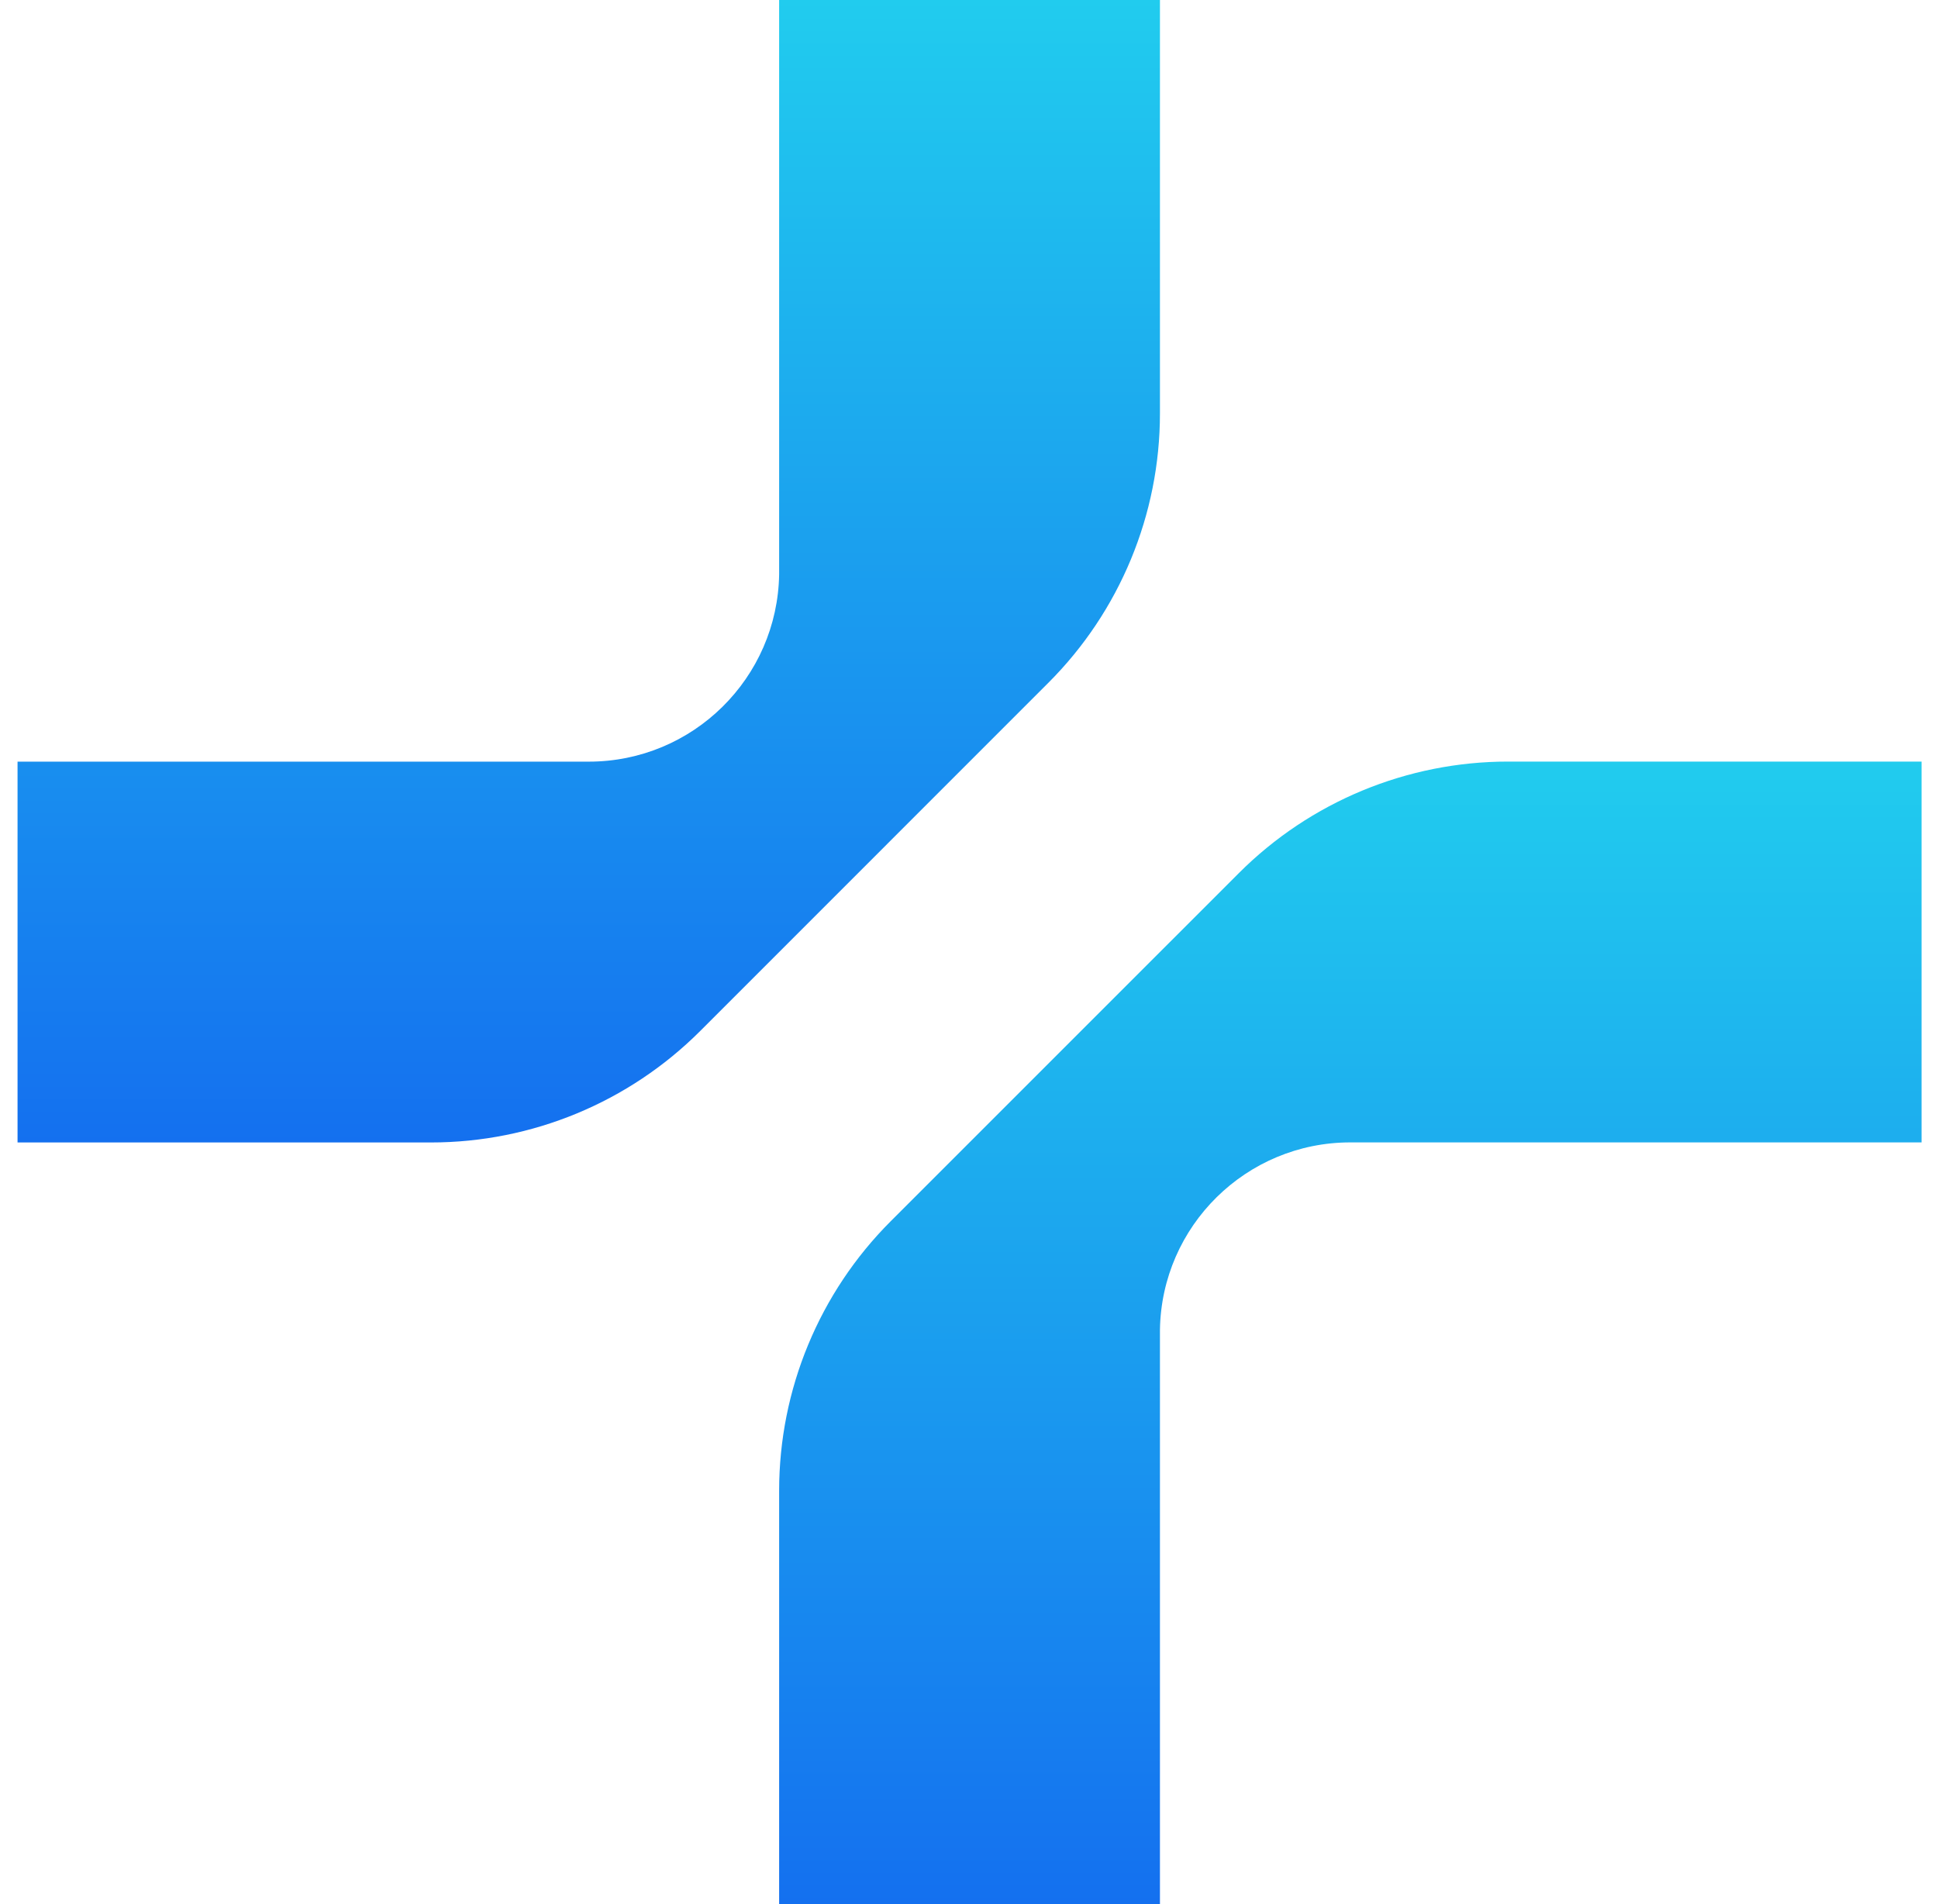 <svg width="57" height="56" viewBox="0 0 57 56" fill="none" xmlns="http://www.w3.org/2000/svg">
<g clip-path="url(#clip0_12779_2488)">
<path d="M34.116 0H22.916V16.889C22.868 19.941 20.38 22.4 17.316 22.4H0.516V33.6H12.676C15.647 33.6 18.496 32.42 20.596 30.32L30.835 20.08C32.936 17.98 34.116 15.131 34.116 12.161V0Z" fill="url(#paint0_linear_12779_2488)"/>
<path d="M22.916 55.998H34.116V39.11C34.163 36.058 36.652 33.598 39.715 33.598H56.516V22.398H44.355C41.385 22.398 38.536 23.578 36.436 25.679L26.196 35.918C24.096 38.018 22.916 40.867 22.916 43.838V55.998Z" fill="url(#paint1_linear_12779_2488)"/>
</g>
<defs>
<linearGradient id="paint0_linear_12779_2488" x1="17.316" y1="0" x2="17.316" y2="33.6" gradientUnits="userSpaceOnUse">
<stop stop-color="#21CCEE"/>
<stop offset="1" stop-color="#1470EF"/>
</linearGradient>
<linearGradient id="paint1_linear_12779_2488" x1="39.716" y1="22.398" x2="39.716" y2="55.998" gradientUnits="userSpaceOnUse">
<stop stop-color="#21CCEE"/>
<stop offset="1" stop-color="#1470EF"/>
</linearGradient>
<clipPath id="clip0_12779_2488">
<rect width="56" height="56" fill="white" transform="translate(0.516)"/>
</clipPath>
</defs>
</svg>
